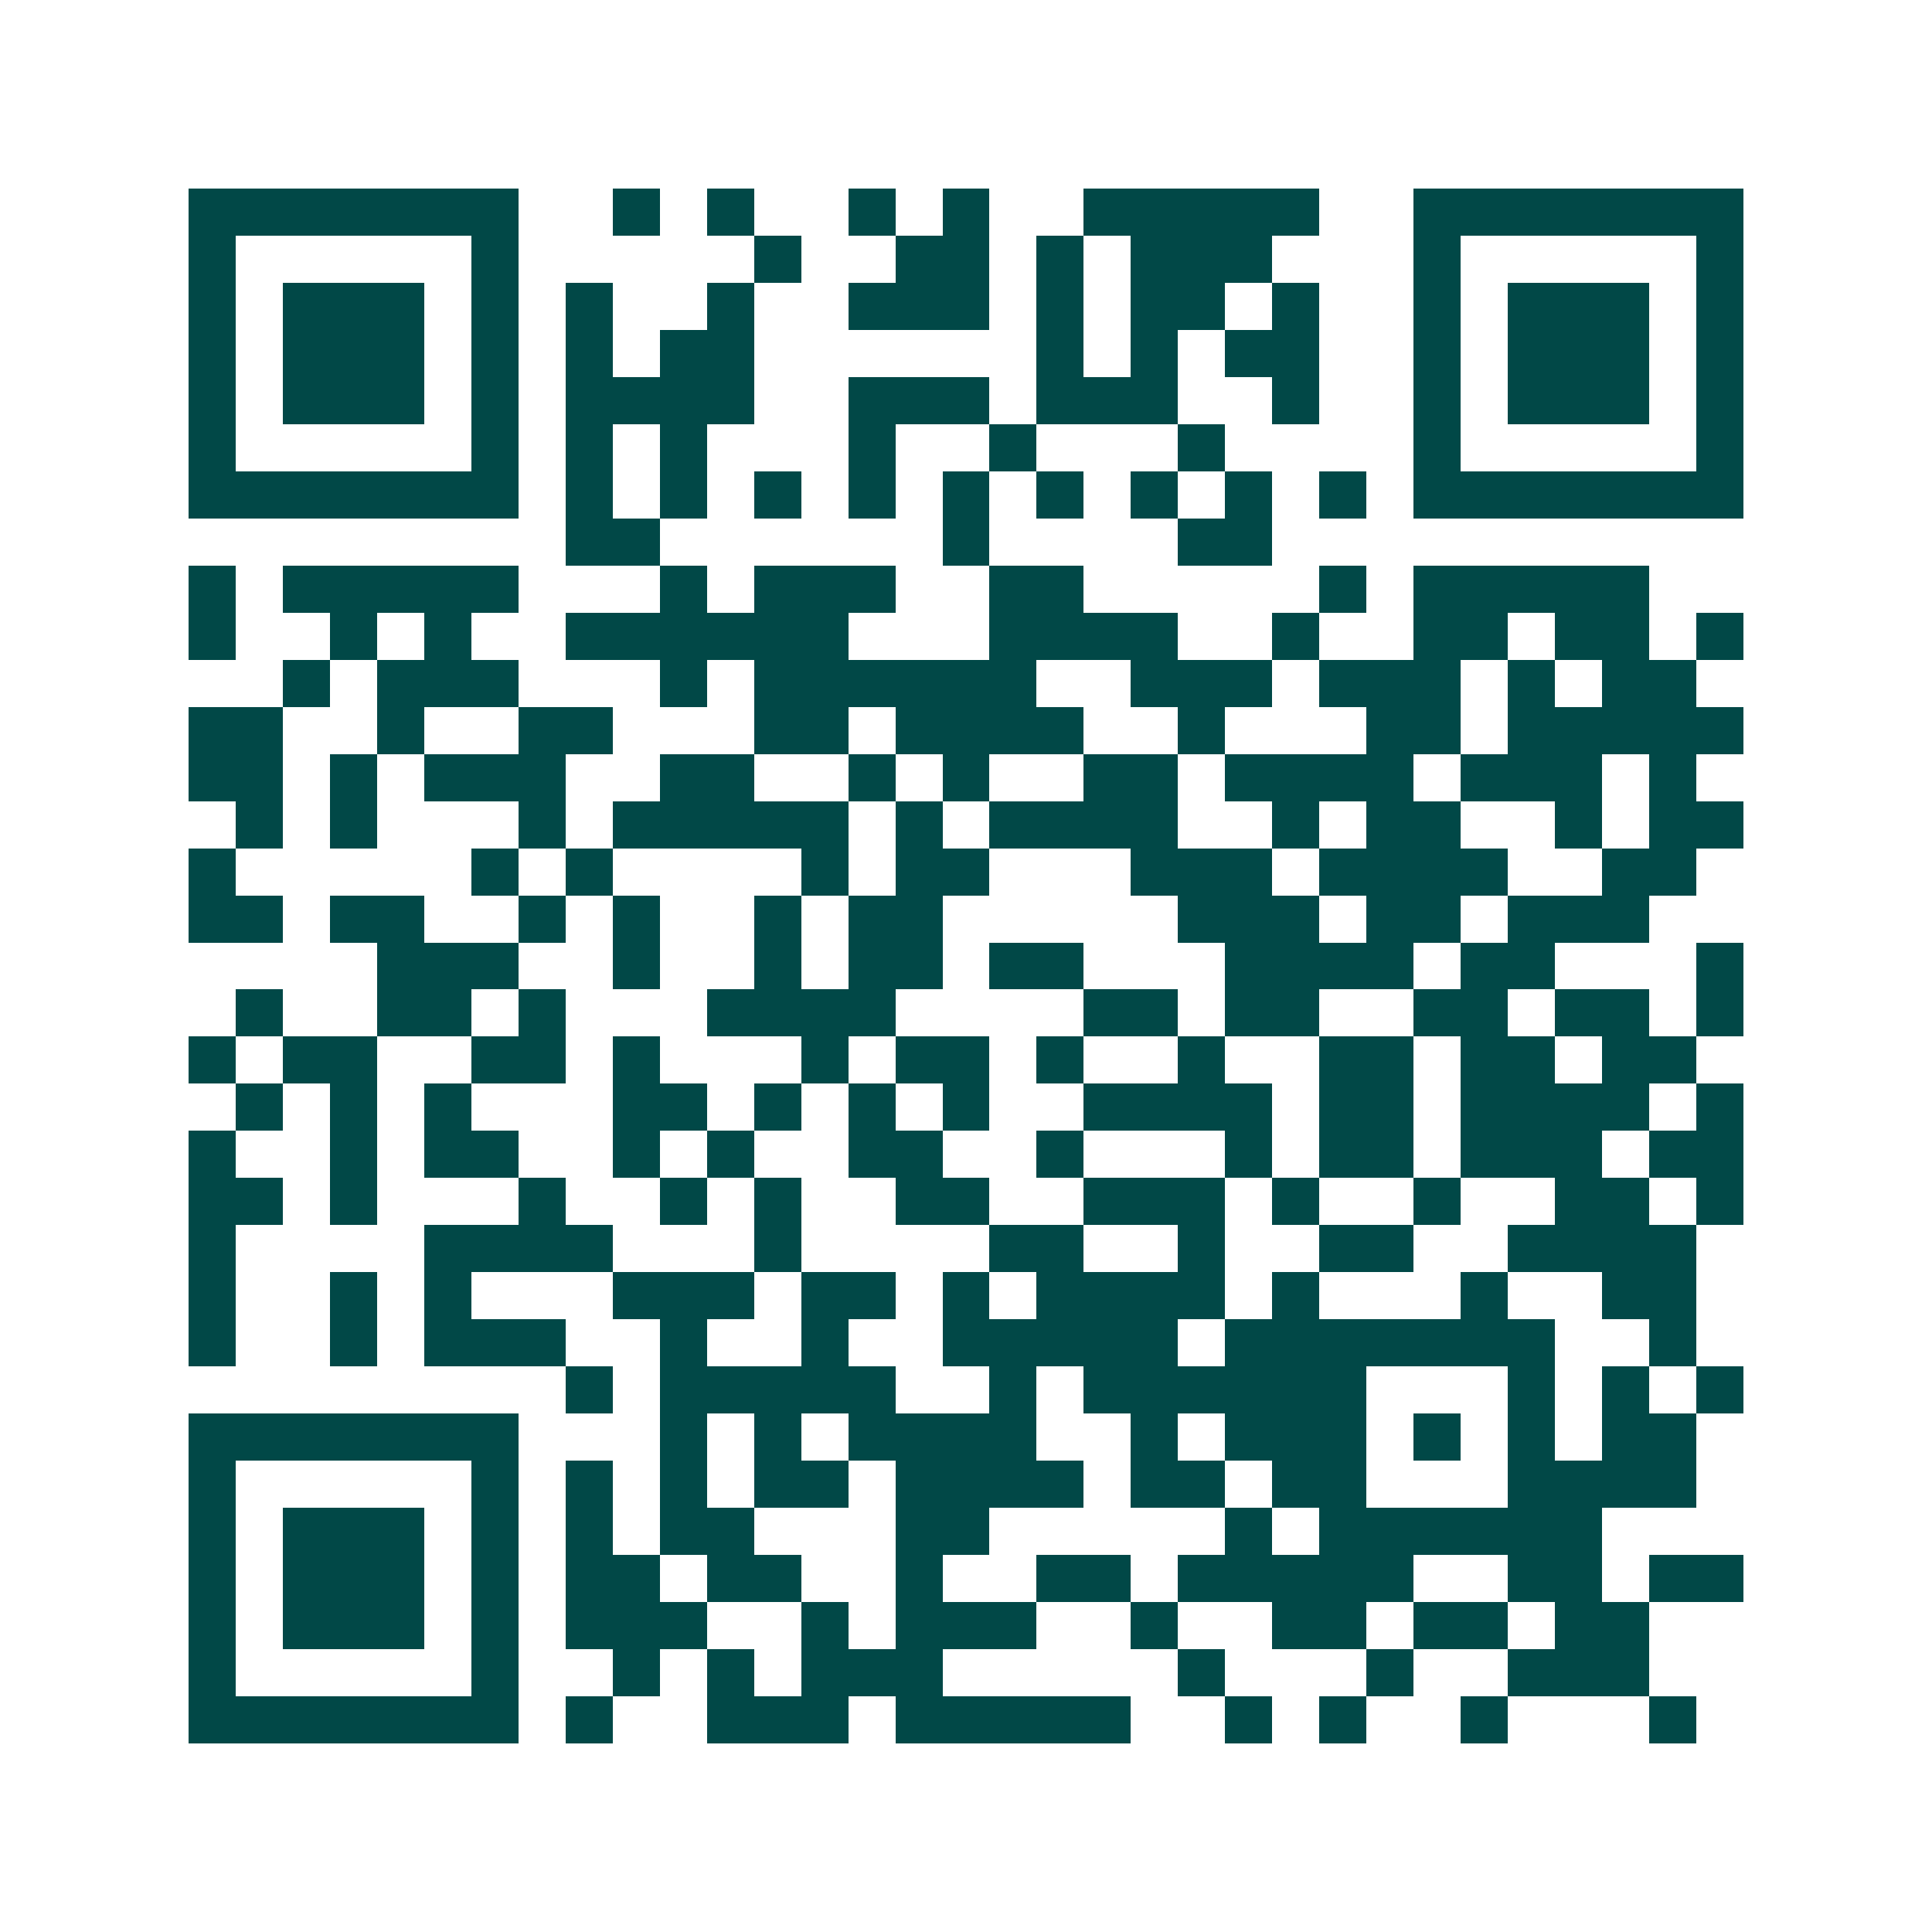 <svg xmlns="http://www.w3.org/2000/svg" width="200" height="200" viewBox="0 0 41 41" shape-rendering="crispEdges"><path fill="#ffffff" d="M0 0h41v41H0z"/><path stroke="#014847" d="M4 4.5h7m2 0h1m1 0h1m2 0h1m1 0h1m2 0h5m2 0h7M4 5.5h1m5 0h1m5 0h1m2 0h2m1 0h1m1 0h3m3 0h1m5 0h1M4 6.5h1m1 0h3m1 0h1m1 0h1m2 0h1m2 0h3m1 0h1m1 0h2m1 0h1m2 0h1m1 0h3m1 0h1M4 7.5h1m1 0h3m1 0h1m1 0h1m1 0h2m6 0h1m1 0h1m1 0h2m2 0h1m1 0h3m1 0h1M4 8.5h1m1 0h3m1 0h1m1 0h4m2 0h3m1 0h3m2 0h1m2 0h1m1 0h3m1 0h1M4 9.5h1m5 0h1m1 0h1m1 0h1m3 0h1m2 0h1m3 0h1m4 0h1m5 0h1M4 10.5h7m1 0h1m1 0h1m1 0h1m1 0h1m1 0h1m1 0h1m1 0h1m1 0h1m1 0h1m1 0h7M12 11.5h2m6 0h1m4 0h2M4 12.5h1m1 0h5m3 0h1m1 0h3m2 0h2m5 0h1m1 0h5M4 13.5h1m2 0h1m1 0h1m2 0h6m3 0h4m2 0h1m2 0h2m1 0h2m1 0h1M6 14.5h1m1 0h3m3 0h1m1 0h6m2 0h3m1 0h3m1 0h1m1 0h2M4 15.5h2m2 0h1m2 0h2m3 0h2m1 0h4m2 0h1m3 0h2m1 0h5M4 16.5h2m1 0h1m1 0h3m2 0h2m2 0h1m1 0h1m2 0h2m1 0h4m1 0h3m1 0h1M5 17.5h1m1 0h1m3 0h1m1 0h5m1 0h1m1 0h4m2 0h1m1 0h2m2 0h1m1 0h2M4 18.5h1m5 0h1m1 0h1m4 0h1m1 0h2m3 0h3m1 0h4m2 0h2M4 19.5h2m1 0h2m2 0h1m1 0h1m2 0h1m1 0h2m5 0h3m1 0h2m1 0h3M8 20.5h3m2 0h1m2 0h1m1 0h2m1 0h2m3 0h4m1 0h2m3 0h1M5 21.5h1m2 0h2m1 0h1m3 0h4m4 0h2m1 0h2m2 0h2m1 0h2m1 0h1M4 22.5h1m1 0h2m2 0h2m1 0h1m3 0h1m1 0h2m1 0h1m2 0h1m2 0h2m1 0h2m1 0h2M5 23.5h1m1 0h1m1 0h1m3 0h2m1 0h1m1 0h1m1 0h1m2 0h4m1 0h2m1 0h4m1 0h1M4 24.5h1m2 0h1m1 0h2m2 0h1m1 0h1m2 0h2m2 0h1m3 0h1m1 0h2m1 0h3m1 0h2M4 25.5h2m1 0h1m3 0h1m2 0h1m1 0h1m2 0h2m2 0h3m1 0h1m2 0h1m2 0h2m1 0h1M4 26.5h1m4 0h4m3 0h1m4 0h2m2 0h1m2 0h2m2 0h4M4 27.5h1m2 0h1m1 0h1m3 0h3m1 0h2m1 0h1m1 0h4m1 0h1m3 0h1m2 0h2M4 28.5h1m2 0h1m1 0h3m2 0h1m2 0h1m2 0h5m1 0h7m2 0h1M12 29.5h1m1 0h5m2 0h1m1 0h6m3 0h1m1 0h1m1 0h1M4 30.5h7m3 0h1m1 0h1m1 0h4m2 0h1m1 0h3m1 0h1m1 0h1m1 0h2M4 31.5h1m5 0h1m1 0h1m1 0h1m1 0h2m1 0h4m1 0h2m1 0h2m3 0h4M4 32.5h1m1 0h3m1 0h1m1 0h1m1 0h2m3 0h2m5 0h1m1 0h6M4 33.5h1m1 0h3m1 0h1m1 0h2m1 0h2m2 0h1m2 0h2m1 0h5m2 0h2m1 0h2M4 34.5h1m1 0h3m1 0h1m1 0h3m2 0h1m1 0h3m2 0h1m2 0h2m1 0h2m1 0h2M4 35.5h1m5 0h1m2 0h1m1 0h1m1 0h3m5 0h1m3 0h1m2 0h3M4 36.5h7m1 0h1m2 0h3m1 0h5m2 0h1m1 0h1m2 0h1m3 0h1"/></svg>
